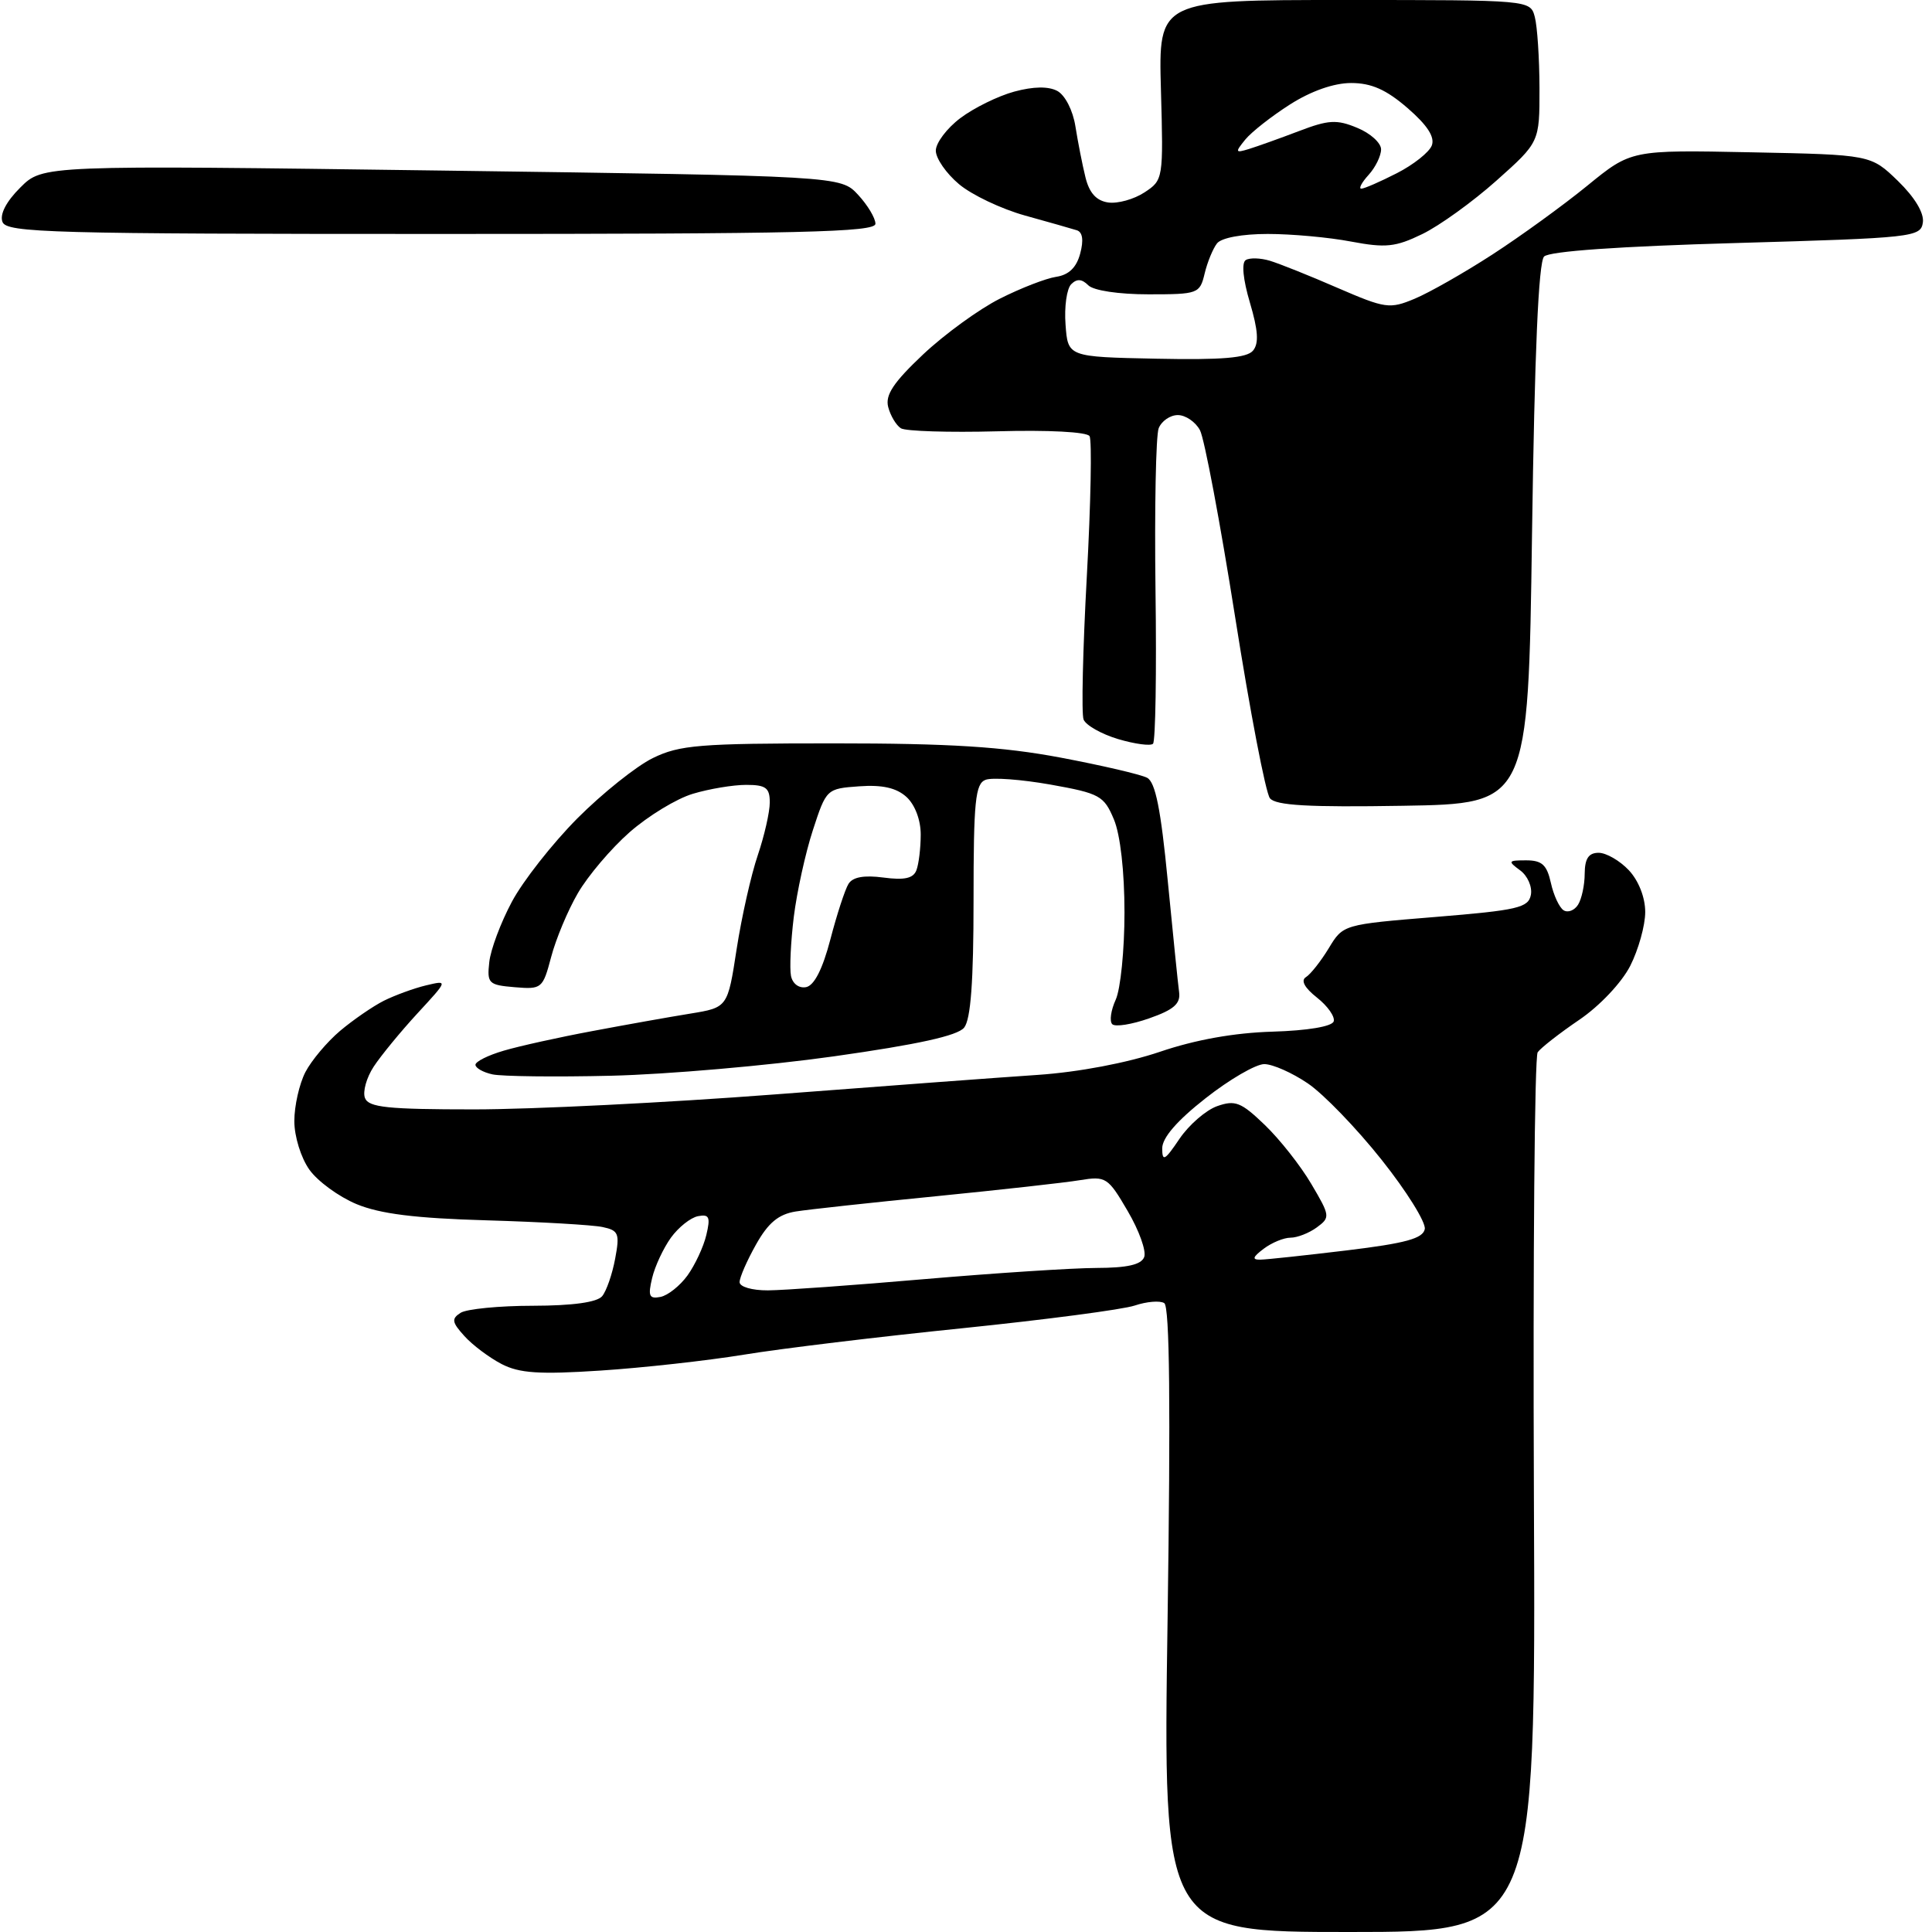 <?xml version="1.0" encoding="UTF-8" standalone="no"?>
<svg 
  version="1.1" 
  xmlns="http://www.w3.org/2000/svg" 
  xmlns:xlink="http://www.w3.org/1999/xlink" 
  xmlns:svg="http://www.w3.org/2000/svg"
  xmlns:rdf="http://www.w3.org/1999/02/22-rdf-syntax-ns#"
  xmlns:cc="http://creativecommons.org/ns#"
  xmlns:dc="http://purl.org/dc/elements/1.1/"
  viewBox="0 0 256 256"
  width="256"
  height="256"
>
<style>svg {background-color: white; }</style>"
<path stroke="none" fill="black" fill-rule="evenodd" d="M178.80,256.00C154.10,256.00 154.10,256.00 154.71,214.66C155.12,186.40 154.99,173.11 154.27,172.67C153.70,172.31 151.94,172.46 150.36,172.99C148.79,173.52 138.50,174.87 127.50,176.00C116.50,177.12 103.49,178.69 98.58,179.50C93.67,180.30 85.10,181.25 79.54,181.61C71.45,182.14 68.82,181.96 66.46,180.74C64.83,179.89 62.61,178.23 61.54,177.04C59.87,175.20 59.80,174.74 61.04,173.95C61.84,173.45 66.16,173.02 70.63,173.02C75.90,173.01 79.12,172.56 79.79,171.75C80.36,171.06 81.13,168.83 81.51,166.79C82.14,163.45 81.97,163.04 79.85,162.59C78.56,162.31 71.65,161.91 64.50,161.70C55.01,161.43 50.35,160.84 47.24,159.55C44.89,158.57 42.08,156.52 40.99,154.98C39.88,153.42 39.00,150.58 39.00,148.55C39.00,146.54 39.66,143.63 40.46,142.07C41.27,140.51 43.35,138.04 45.08,136.58C46.82,135.12 49.42,133.33 50.87,132.60C52.32,131.88 54.82,130.96 56.44,130.57C59.38,129.87 59.38,129.87 55.32,134.27C53.09,136.69 50.48,139.87 49.52,141.33C48.56,142.79 48.04,144.66 48.36,145.49C48.84,146.74 51.37,147.00 62.83,147.00C70.48,147.00 88.38,146.11 102.61,145.02C116.85,143.93 132.55,142.76 137.50,142.43C142.94,142.06 149.34,140.84 153.69,139.37C158.39,137.77 163.54,136.85 168.61,136.70C173.26,136.56 176.49,136.02 176.72,135.34C176.92,134.73 175.93,133.31 174.51,132.19C172.85,130.88 172.33,129.91 173.05,129.47C173.66,129.09 175.02,127.37 176.07,125.64C177.97,122.50 177.97,122.50 190.22,121.50C201.12,120.61 202.52,120.28 202.85,118.57C203.05,117.50 202.41,116.04 201.42,115.32C199.76,114.10 199.83,114.00 202.23,114.00C204.32,114.00 204.97,114.60 205.50,116.99C205.86,118.63 206.62,120.26 207.19,120.62C207.76,120.97 208.62,120.64 209.10,119.88C209.58,119.12 209.98,117.26 209.98,115.75C210.00,113.76 210.50,113.00 211.83,113.00C212.83,113.00 214.63,114.04 215.83,115.31C217.13,116.70 218.00,118.92 218.00,120.85C218.00,122.63 217.10,125.84 216.01,127.99C214.87,130.21 211.97,133.29 209.26,135.13C206.64,136.91 204.16,138.85 203.75,139.43C203.34,140.02 203.12,166.49 203.25,198.25C203.50,256.00 203.50,256.00 178.80,256.00zM87.51,171.85C88.49,171.66 90.10,170.38 91.10,169.00C92.09,167.62 93.22,165.22 93.59,163.65C94.16,161.27 93.98,160.86 92.49,161.15C91.51,161.34 89.90,162.62 88.90,164.00C87.91,165.38 86.78,167.78 86.41,169.35C85.84,171.73 86.02,172.14 87.51,171.85zM101.75,170.98C103.81,170.97 113.15,170.30 122.50,169.49C131.85,168.69 142.10,168.02 145.28,168.01C149.37,168.00 151.22,167.58 151.61,166.57C151.92,165.78 150.93,163.03 149.42,160.46C146.81,155.99 146.53,155.82 143.09,156.38C141.12,156.71 132.53,157.66 124.00,158.51C115.47,159.35 107.12,160.26 105.43,160.53C103.15,160.90 101.79,162.03 100.18,164.90C98.98,167.03 98.00,169.27 98.00,169.89C98.00,170.51 99.65,170.99 101.75,170.98zM167.00,166.91C167.82,166.90 173.00,166.34 178.49,165.68C186.24,164.74 188.55,164.11 188.79,162.86C188.96,161.98 186.39,157.85 183.08,153.69C179.78,149.53 175.38,144.97 173.30,143.56C171.23,142.15 168.63,141.00 167.52,141.00C166.41,141.00 162.91,143.03 159.75,145.52C155.96,148.49 154.00,150.76 154.00,152.16C154.00,153.97 154.34,153.79 156.28,150.91C157.54,149.05 159.79,147.10 161.28,146.57C163.67,145.73 164.45,146.04 167.59,149.06C169.56,150.95 172.34,154.47 173.76,156.89C176.26,161.12 176.28,161.32 174.48,162.64C173.46,163.39 171.89,164.00 171.00,164.00C170.11,164.00 168.51,164.66 167.44,165.47C165.98,166.57 165.87,166.93 167.00,166.91zM81.00,142.54C73.58,142.72 66.49,142.63 65.25,142.36C64.01,142.09 63.00,141.51 63.00,141.09C63.00,140.66 64.69,139.82 66.75,139.22C68.81,138.61 74.10,137.44 78.50,136.62C82.90,135.79 88.73,134.75 91.46,134.31C96.42,133.50 96.42,133.50 97.61,125.75C98.27,121.49 99.53,115.90 100.41,113.32C101.28,110.75 102.00,107.60 102.00,106.32C102.00,104.39 101.48,104.00 98.87,104.00C97.14,104.00 93.97,104.53 91.81,105.18C89.65,105.82 85.88,108.12 83.43,110.27C80.97,112.43 77.89,116.07 76.57,118.35C75.24,120.63 73.65,124.44 73.03,126.81C71.92,130.99 71.79,131.11 68.20,130.81C64.74,130.52 64.52,130.31 64.83,127.50C65.00,125.85 66.35,122.25 67.82,119.50C69.28,116.75 73.19,111.78 76.49,108.45C79.80,105.13 84.30,101.53 86.50,100.45C90.06,98.71 92.69,98.50 110.50,98.50C125.86,98.50 132.82,98.94 140.50,100.38C146.00,101.42 151.17,102.62 152.00,103.06C153.10,103.64 153.82,107.26 154.73,116.68C155.42,123.73 156.09,130.39 156.24,131.48C156.44,133.00 155.52,133.80 152.29,134.93C149.97,135.75 147.76,136.10 147.38,135.71C146.99,135.32 147.20,133.86 147.84,132.46C148.48,131.05 149.00,125.86 149.00,120.92C149.00,115.47 148.45,110.61 147.60,108.58C146.28,105.44 145.74,105.13 139.19,103.96C135.34,103.28 131.47,102.99 130.59,103.33C129.23,103.85 129.00,106.16 129.00,119.28C129.00,130.06 128.63,135.08 127.75,136.17C126.88,137.24 121.61,138.40 110.50,139.97C101.70,141.21 88.42,142.36 81.00,142.54zM106.81,130.80C107.89,130.59 109.00,128.41 110.03,124.47C110.89,121.17 111.97,117.86 112.43,117.12C112.99,116.21 114.49,115.94 117.06,116.28C119.84,116.65 121.02,116.39 121.43,115.31C121.74,114.50 122.00,112.37 122.00,110.57C122.00,108.64 121.23,106.61 120.10,105.59C118.77,104.39 116.90,103.97 113.85,104.19C109.53,104.50 109.49,104.54 107.71,110.00C106.72,113.03 105.59,118.20 105.18,121.50C104.78,124.80 104.61,128.31 104.81,129.31C105.02,130.35 105.86,130.98 106.81,130.80zM185.89,106.77C173.37,106.98 169.03,106.73 168.27,105.77C167.71,105.07 165.63,94.26 163.66,81.75C161.68,69.23 159.59,58.10 159.00,57.00C158.41,55.90 157.09,55.00 156.07,55.00C155.05,55.00 153.91,55.79 153.53,56.75C153.16,57.71 152.97,67.38 153.11,78.23C153.26,89.08 153.11,98.22 152.78,98.55C152.46,98.87 150.37,98.59 148.15,97.93C145.92,97.26 143.87,96.09 143.58,95.34C143.28,94.58 143.48,86.04 144.01,76.36C144.54,66.68 144.70,58.32 144.37,57.79C144.03,57.23 138.90,56.96 132.14,57.15C125.74,57.32 119.99,57.14 119.37,56.75C118.75,56.35 117.99,55.09 117.69,53.93C117.28,52.34 118.38,50.68 122.32,46.96C125.17,44.28 129.75,40.95 132.50,39.57C135.25,38.18 138.60,36.88 139.95,36.68C141.62,36.43 142.64,35.45 143.13,33.60C143.61,31.82 143.45,30.75 142.68,30.51C142.03,30.30 138.94,29.43 135.82,28.56C132.69,27.69 128.75,25.82 127.07,24.40C125.38,22.98 124.00,20.99 124.00,19.96C124.00,18.94 125.46,17.00 127.25,15.65C129.04,14.30 132.25,12.72 134.39,12.14C136.94,11.45 138.91,11.42 140.10,12.05C141.13,12.61 142.17,14.63 142.50,16.76C142.83,18.82 143.42,21.85 143.83,23.50C144.34,25.57 145.27,26.60 146.84,26.83C148.09,27.01 150.25,26.41 151.64,25.50C154.14,23.86 154.16,23.73 153.83,11.92C153.50,-0.00 153.50,-0.00 178.13,-0.00C202.77,0.00 202.77,0.00 203.37,2.25C203.70,3.49 203.98,7.73 203.99,11.67C204.00,18.84 204.00,18.84 198.28,23.94C195.14,26.74 190.71,29.93 188.45,31.02C184.91,32.74 183.61,32.87 179.03,32.01C176.12,31.45 171.14,31.00 167.99,31.00C164.58,31.00 161.84,31.51 161.26,32.25C160.72,32.94 159.98,34.74 159.62,36.25C158.98,38.92 158.75,39.00 152.18,39.00C148.24,39.00 144.90,38.50 144.20,37.80C143.35,36.95 142.69,36.91 141.94,37.66C141.35,38.25 141.01,40.65 141.19,43.01C141.50,47.29 141.50,47.29 153.22,47.53C161.91,47.71 165.23,47.43 166.03,46.46C166.83,45.50 166.71,43.78 165.62,40.10C164.71,37.04 164.49,34.81 165.07,34.46C165.59,34.13 167.03,34.18 168.26,34.55C169.49,34.92 173.53,36.53 177.22,38.14C183.58,40.89 184.14,40.97 187.46,39.58C189.40,38.77 194.02,36.14 197.74,33.73C201.46,31.32 207.12,27.22 210.32,24.61C216.14,19.86 216.14,19.86 232.02,20.18C247.89,20.50 247.89,20.50 251.49,23.98C253.72,26.15 254.97,28.23 254.79,29.48C254.51,31.42 253.54,31.53 230.10,32.20C214.56,32.64 205.31,33.29 204.60,33.99C203.86,34.74 203.34,46.72 203.00,70.80C202.50,106.50 202.50,106.50 185.89,106.77zM58.47,31.00C6.81,31.00 0.87,30.84 0.33,29.41C-0.06,28.41 0.82,26.71 2.69,24.85C5.66,21.88 5.66,21.88 58.52,22.60C111.39,23.32 111.39,23.32 113.70,25.81C114.96,27.17 116.00,28.90 116.00,29.65C116.00,30.77 106.18,31.00 58.47,31.00zM180.38,25.00C180.77,25.00 182.88,24.08 185.09,22.95C187.29,21.83 189.38,20.17 189.72,19.28C190.15,18.16 189.13,16.59 186.51,14.32C183.68,11.87 181.71,11.00 179.03,11.00C176.75,11.00 173.73,12.06 170.95,13.83C168.50,15.39 165.82,17.49 165.00,18.50C163.63,20.19 163.67,20.30 165.50,19.74C166.60,19.40 169.57,18.34 172.09,17.38C176.04,15.87 177.13,15.81 179.84,16.94C181.58,17.65 183.00,18.94 183.00,19.79C183.00,20.65 182.26,22.17 181.35,23.17C180.43,24.18 180.00,25.00 180.38,25.00z" />

</svg>